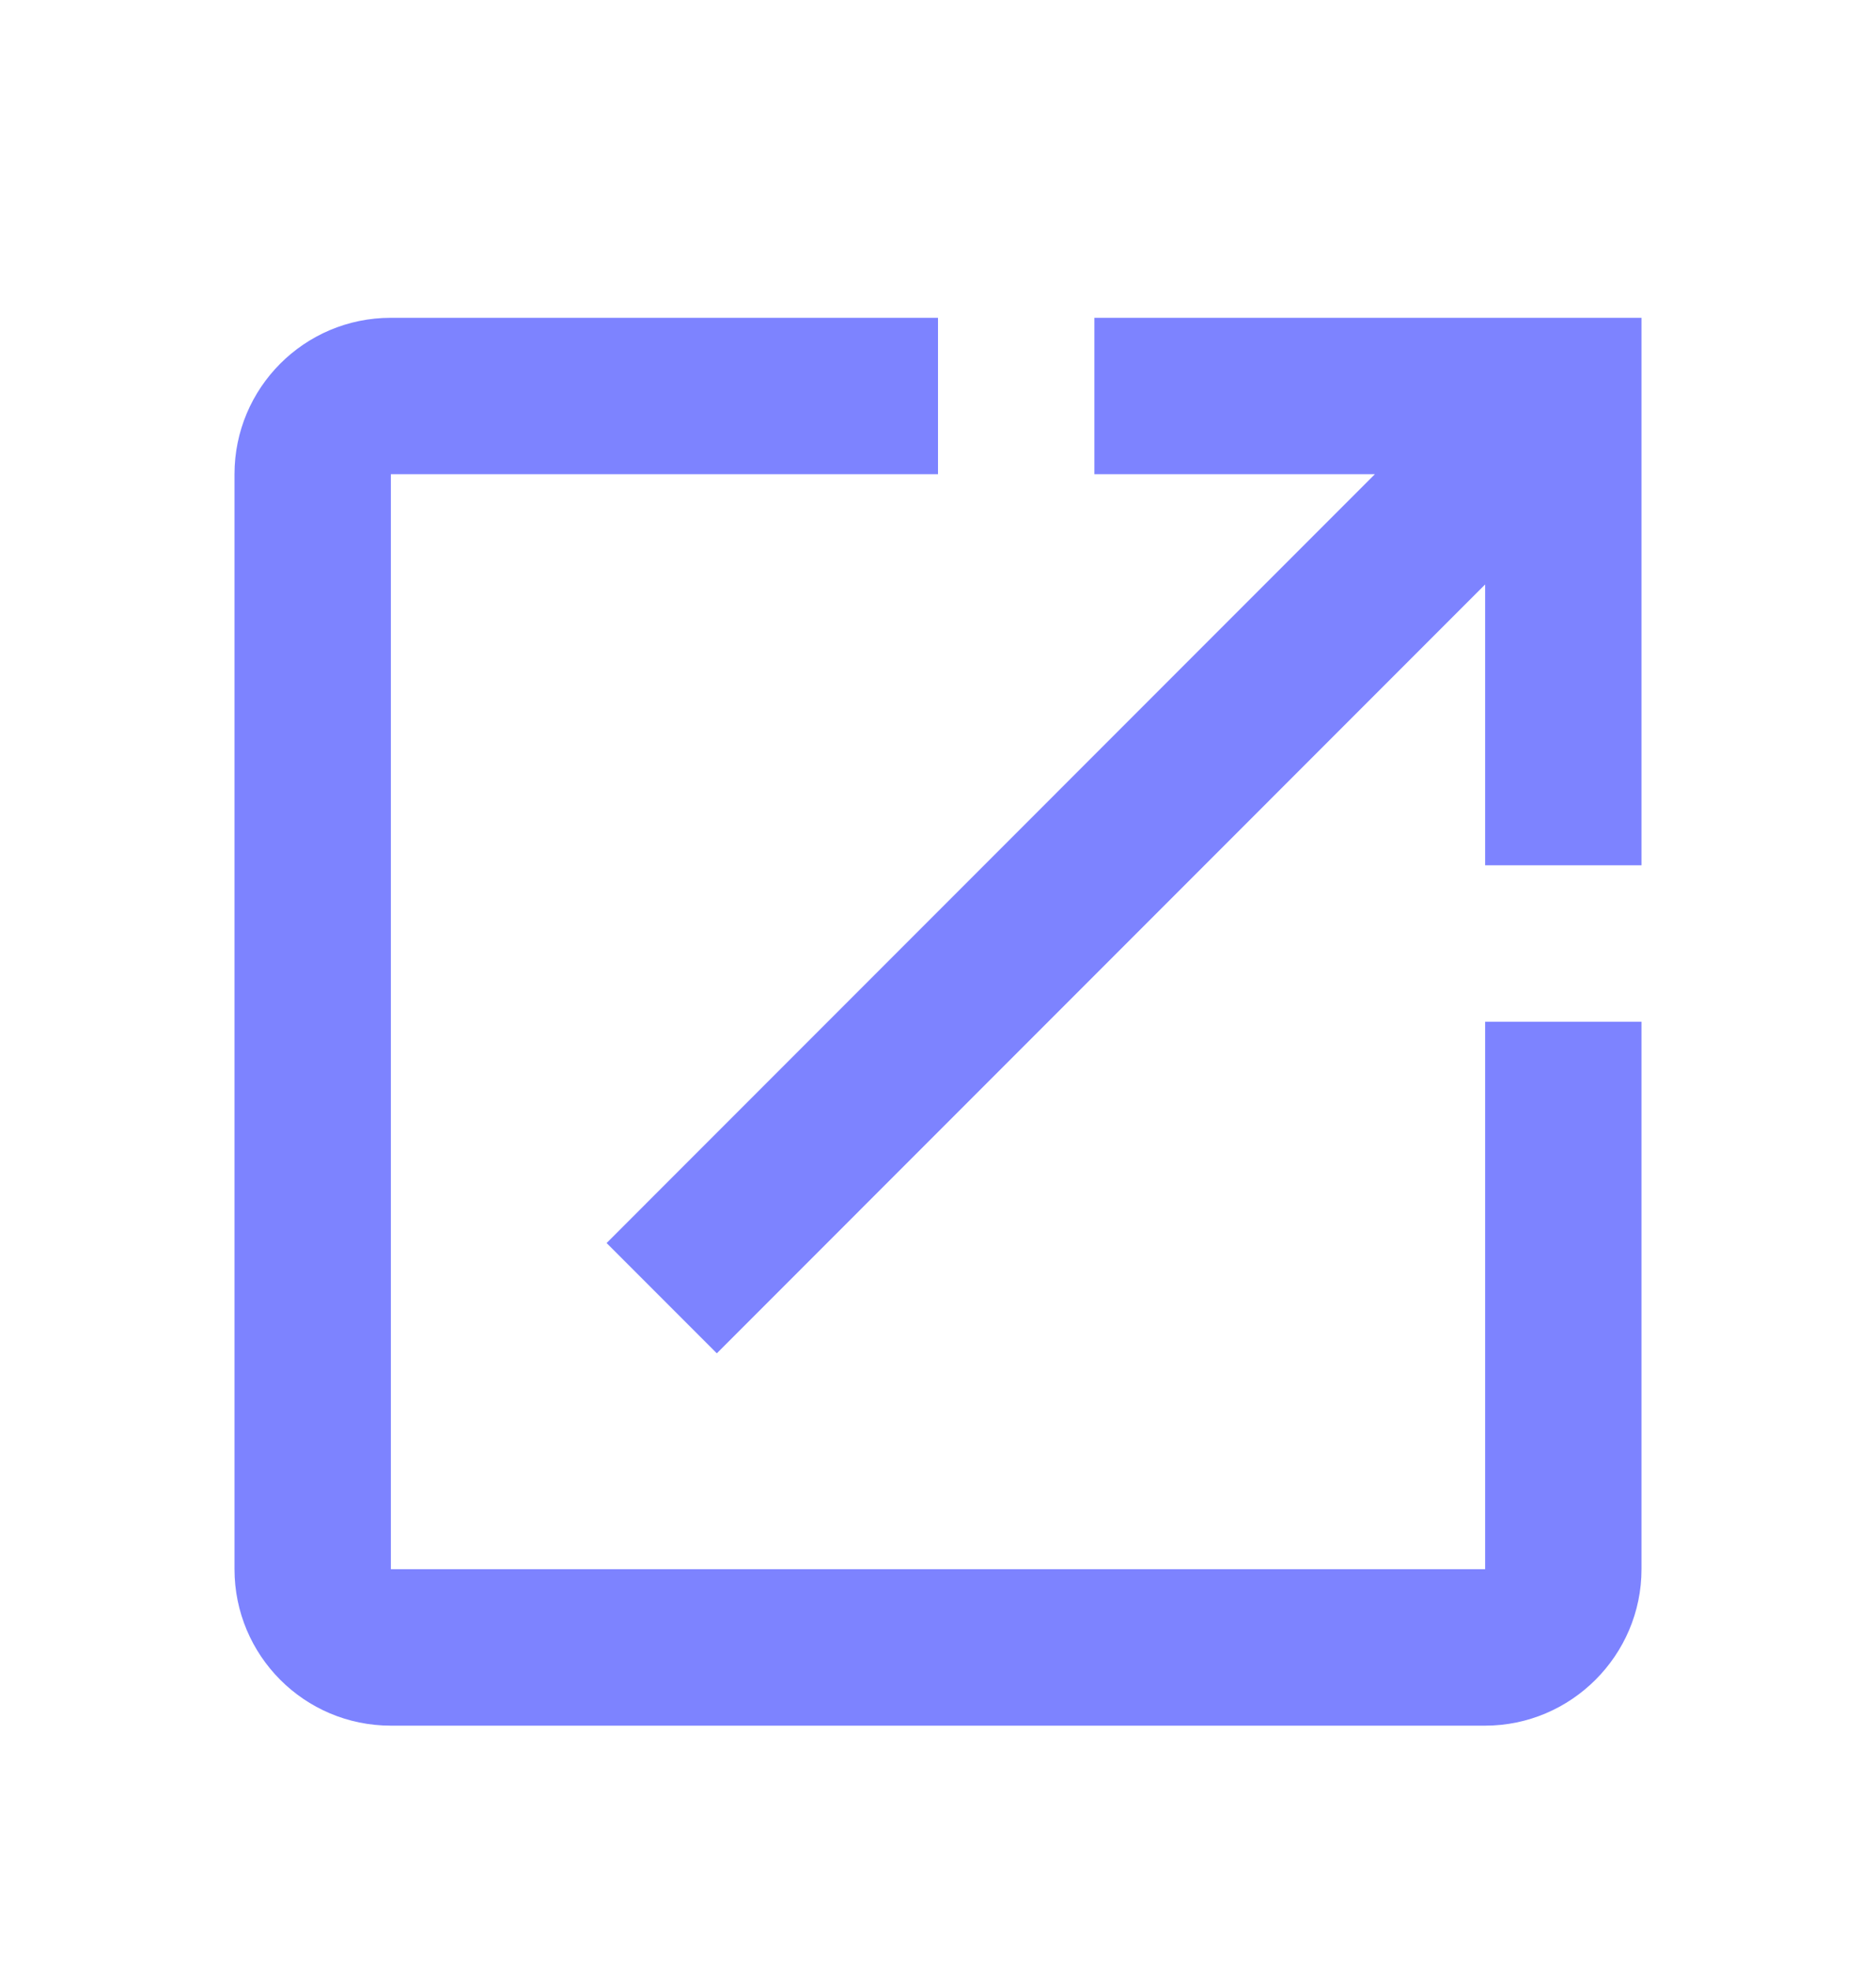 <svg width="20" height="21" viewBox="0 0 20 21" fill="none" xmlns="http://www.w3.org/2000/svg">
<g clip-path="url(#clip0_1185_1127)">
<path d="M15.833 16.719H4.167V5.052H10V3.386H4.167C3.242 3.386 2.5 4.136 2.5 5.052V16.719C2.5 17.636 3.242 18.386 4.167 18.386H15.833C16.75 18.386 17.5 17.636 17.5 16.719V10.886H15.833V16.719ZM11.667 3.386V5.052H14.658L6.467 13.244L7.642 14.419L15.833 6.227V9.219H17.5V3.386H11.667Z" fill="#7D83FF"/>
</g>
<defs>
<clipPath id="clip0_1185_1127">
<rect width="20" height="20" fill="white" transform="translate(0 0.886)"/>
</clipPath>
</defs>
</svg>
